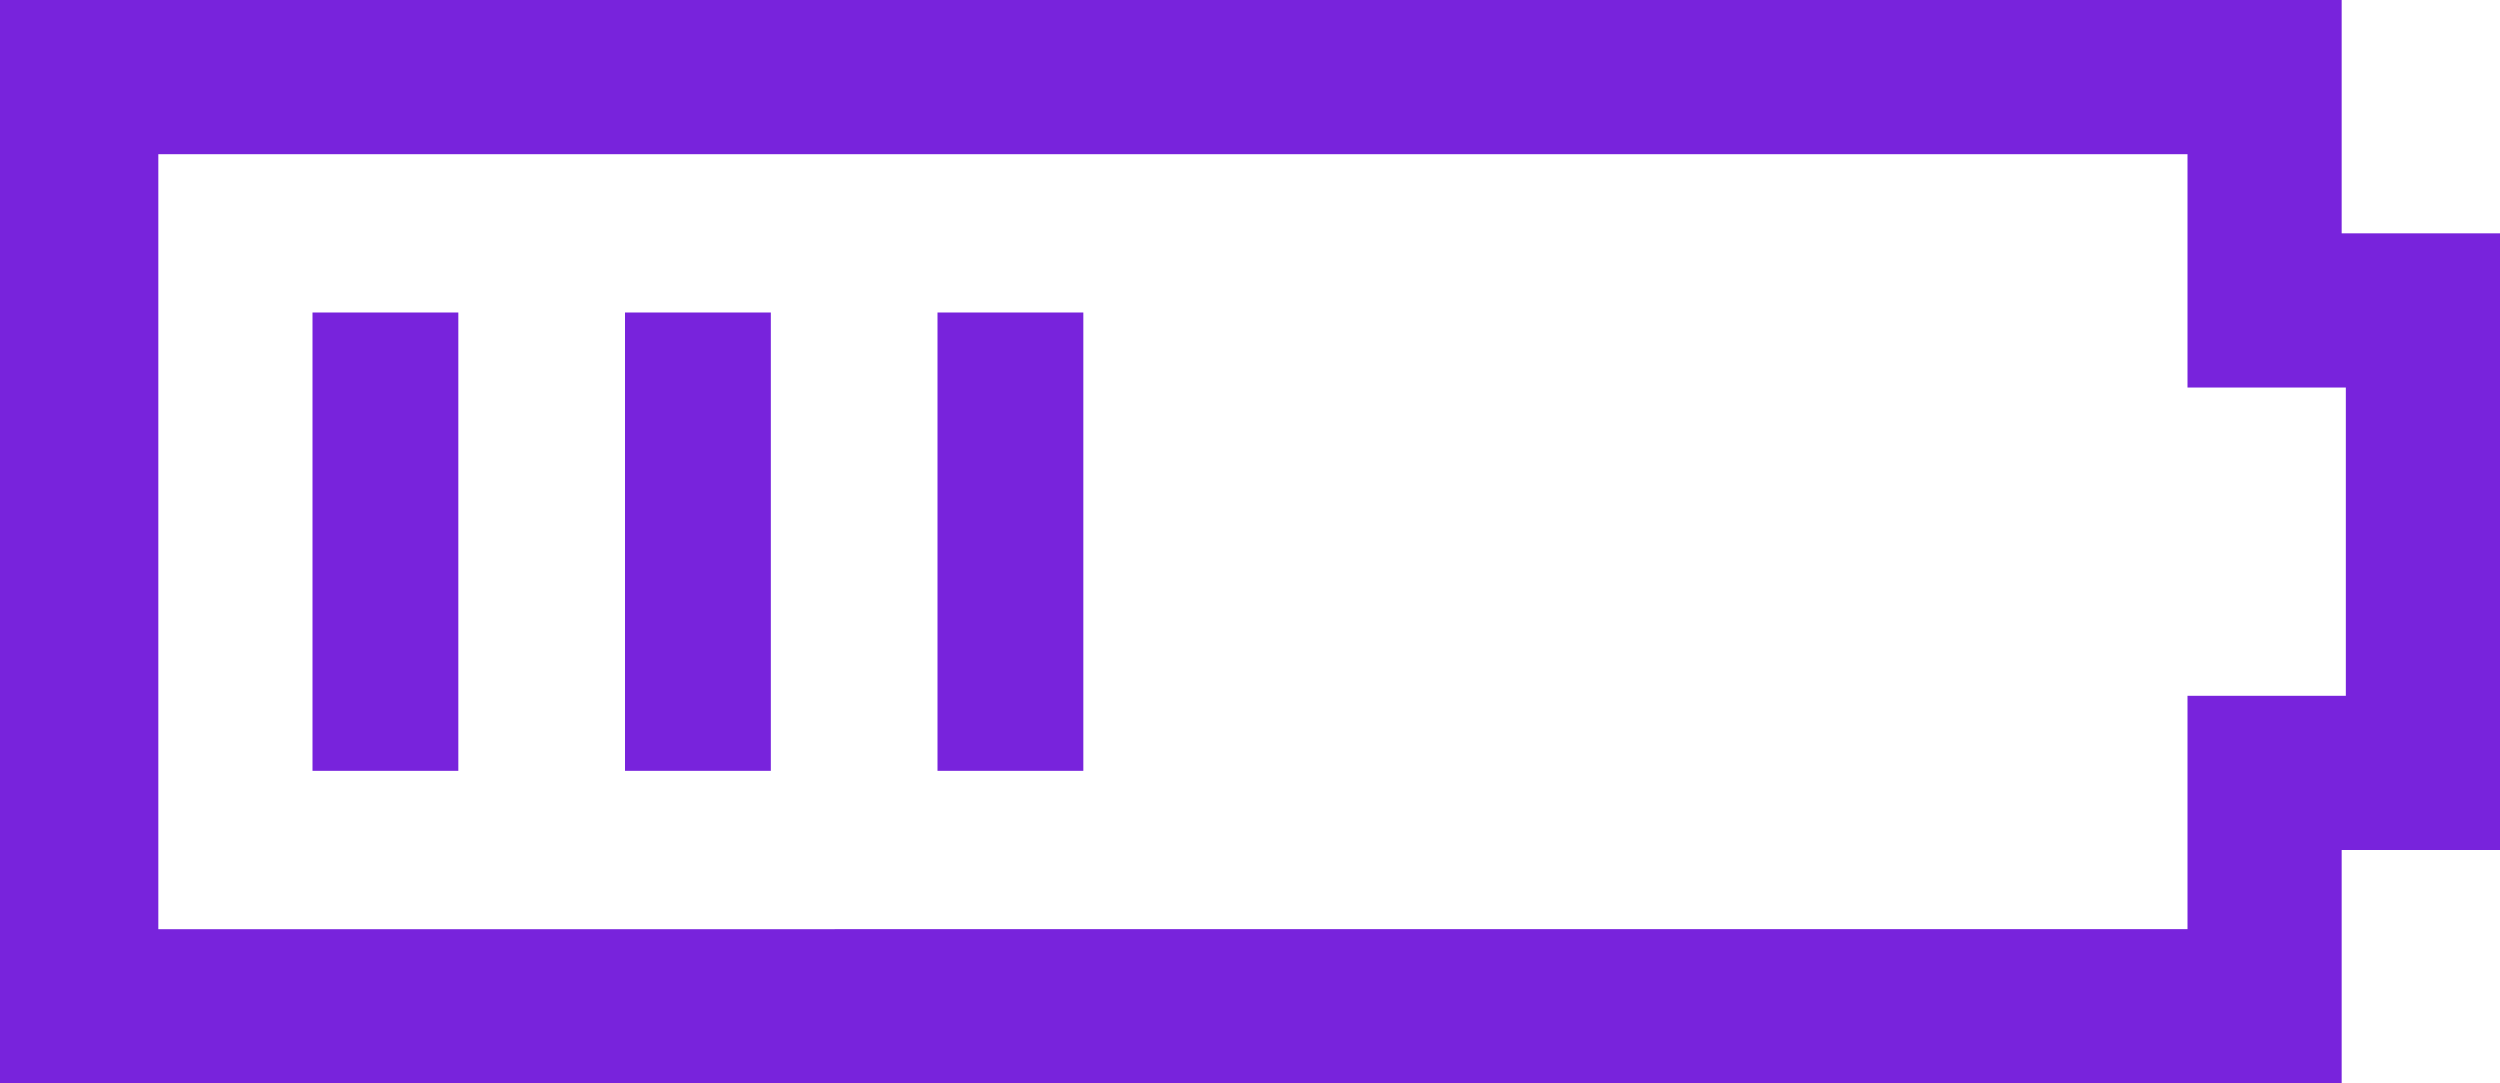 <?xml version="1.0" encoding="UTF-8"?>
<svg xmlns="http://www.w3.org/2000/svg" version="1.1" viewBox="0 0 60 26">
  <defs>
    <style>
      .cls-1, .cls-2 {
        fill: #7823dc;
      }

      .cls-2 {
        fill-rule: evenodd;
      }
    </style>
  </defs>
  <!-- Generator: Adobe Illustrator 28.6.0, SVG Export Plug-In . SVG Version: 1.2.0 Build 709)  -->
  <g>
    <g id="Layer_1">
      <g>
        <path class="cls-2" d="M56.2,0H0v26h56.2v-5.6h3.8V5.6h-3.8V0ZM52.5,3.7v5.6h3.8v7.4h-3.8v5.6H3.8V3.7h48.8Z"/>
        <path class="cls-1" d="M11,7.5h-3.5v11h3.5V7.5Z"/>
        <path class="cls-1" d="M18.5,7.5h-3.5v11h3.5V7.5Z"/>
        <path class="cls-1" d="M26,7.5h-3.5v11h3.5V7.5Z"/>
      </g>
    </g>
  </g>
</svg>